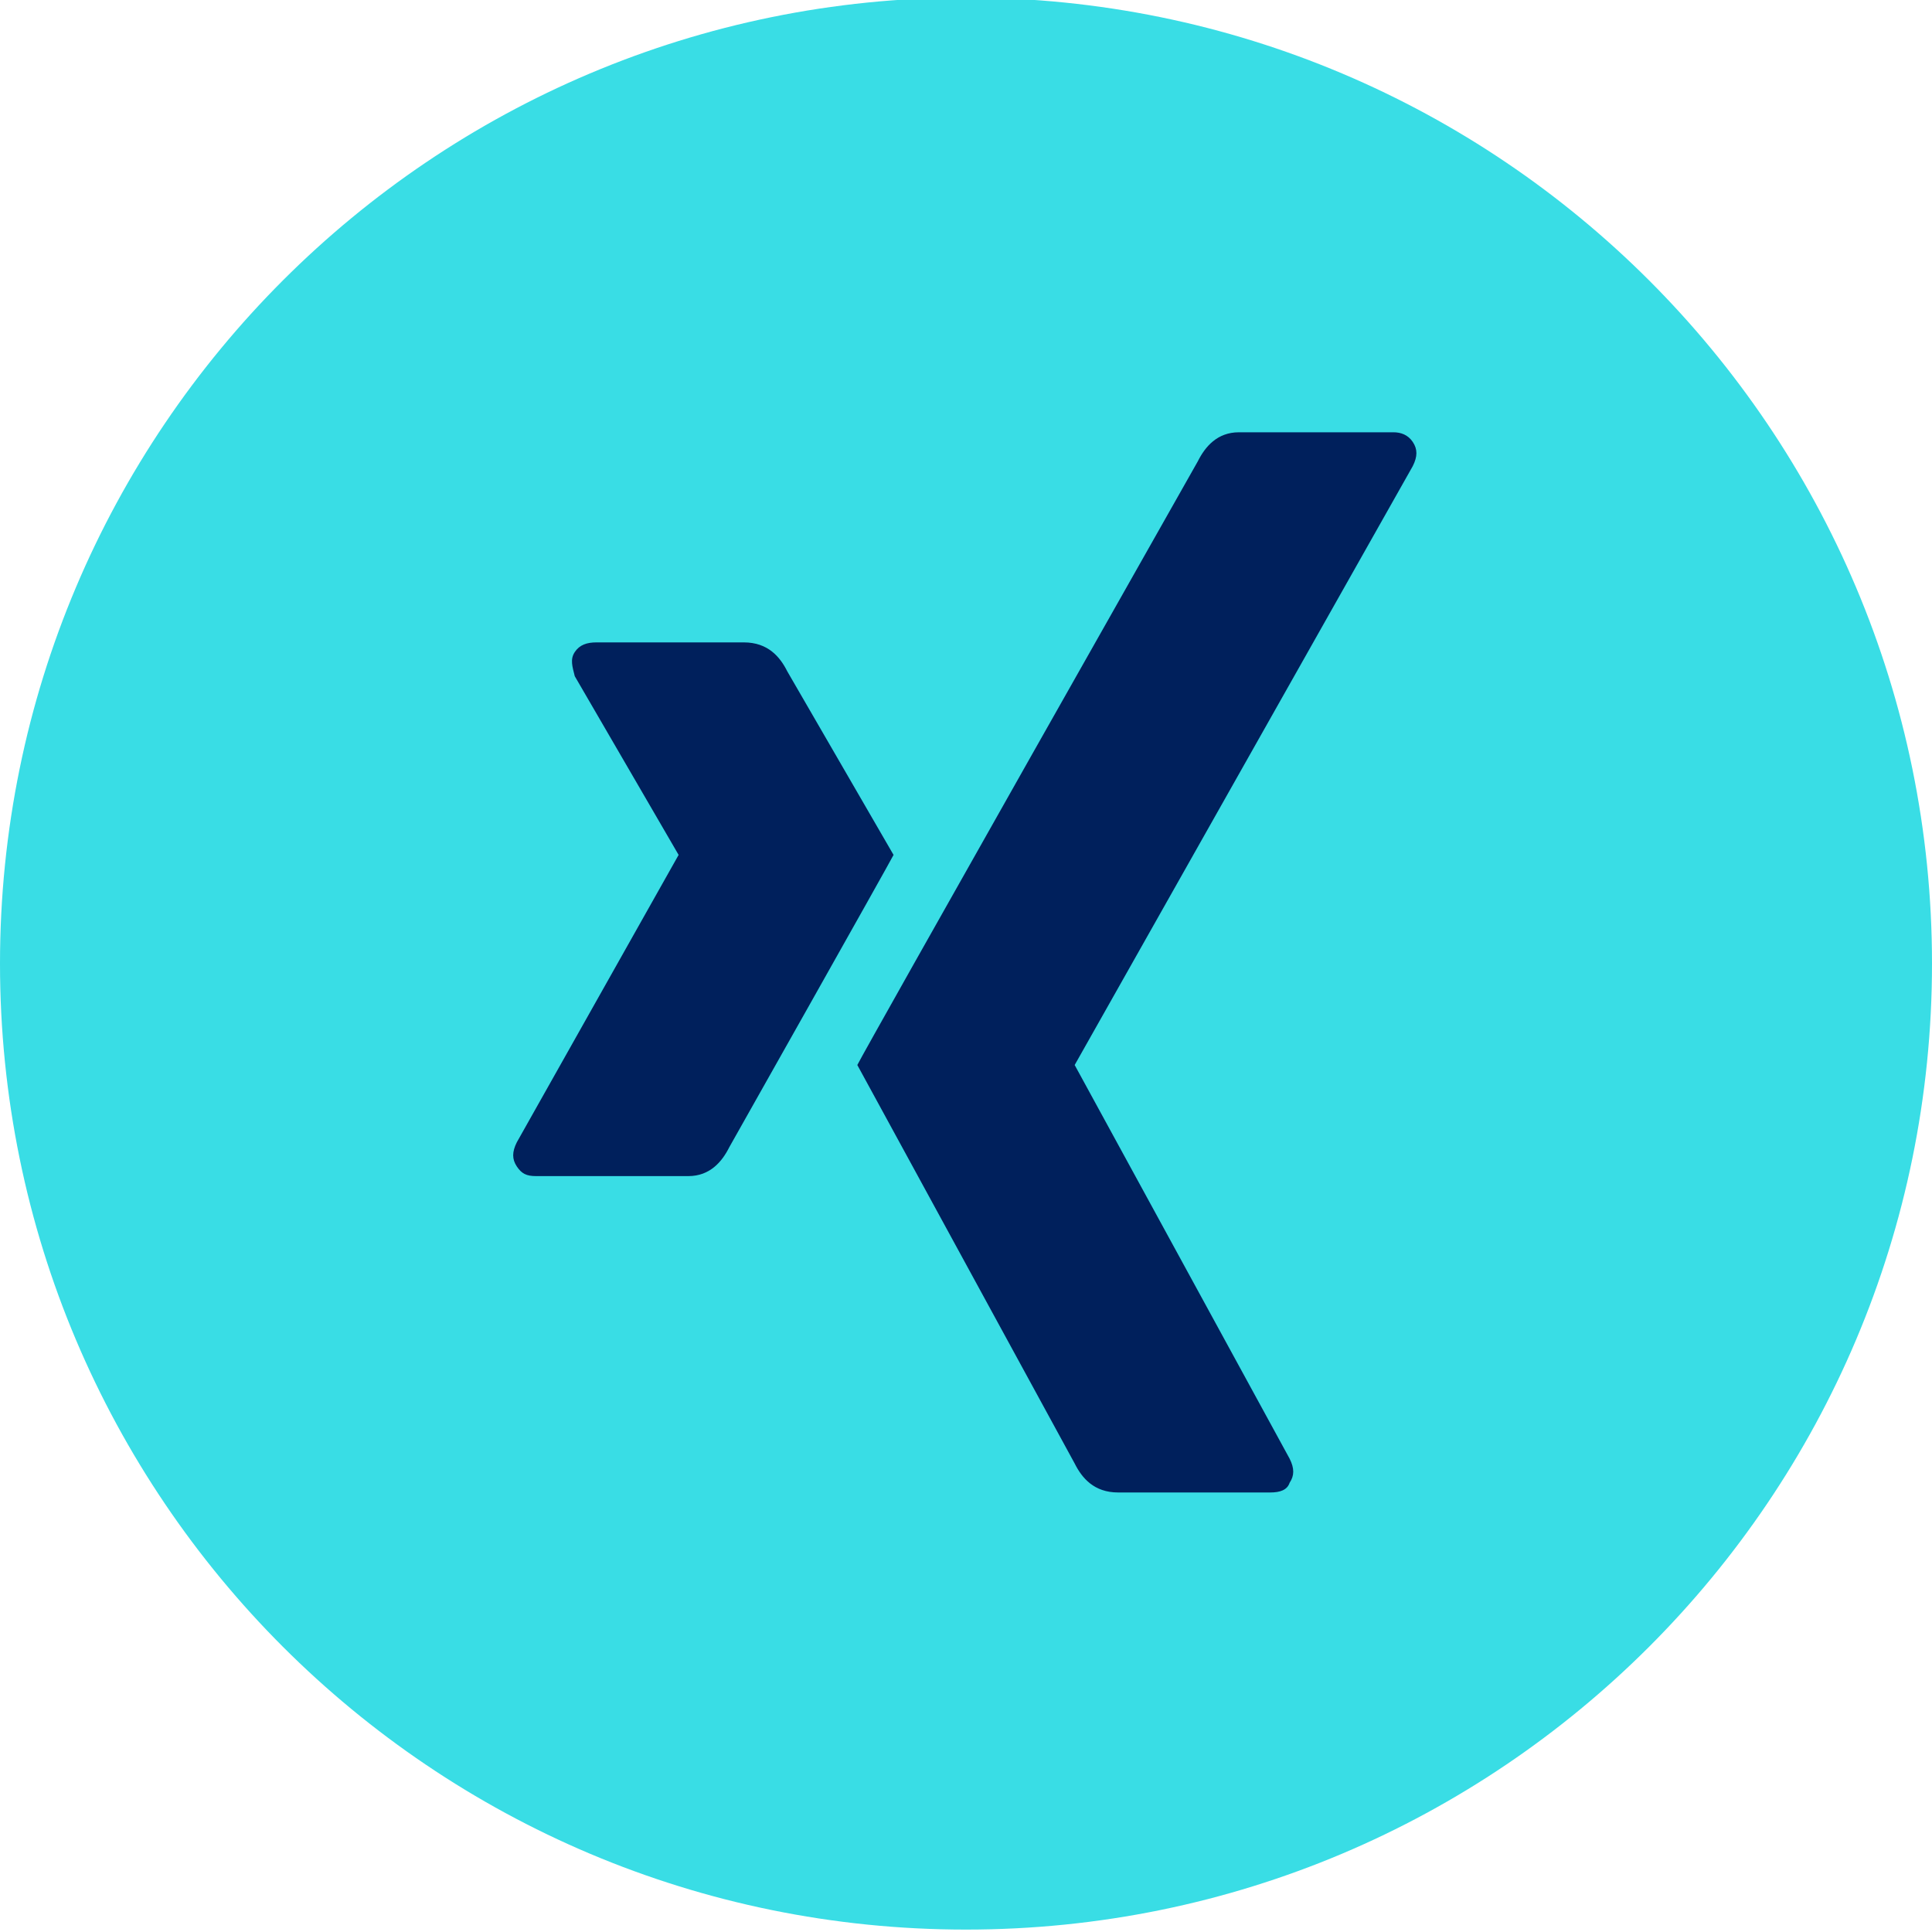 <?xml version="1.0" encoding="UTF-8"?>
<!-- Generator: Adobe Illustrator 27.7.0, SVG Export Plug-In . SVG Version: 6.00 Build 0)  -->
<svg xmlns="http://www.w3.org/2000/svg" xmlns:xlink="http://www.w3.org/1999/xlink" version="1.1" id="Ebene_1" x="0px" y="0px" viewBox="0 0 80 80" style="enable-background:new 0 0 80 80;" xml:space="preserve">
<style type="text/css">
	.st0{fill:#39DDE5;}
	.st1{fill:#00205C;}
</style>
<path class="st0" d="M40,79.9c22.1,0,40-17.9,40-40s-17.9-40-40-40S0,17.8,0,39.9S17.9,79.9,40,79.9"></path>
<g>
	<path class="st1" d="M24.7,26.6c-0.4,0-0.7,0.1-0.9,0.4c-0.2,0.3-0.1,0.6,0,1l4.3,7.4c0,0,0,0,0,0l-6.7,11.9c-0.2,0.4-0.2,0.7,0,1   c0.2,0.3,0.4,0.4,0.8,0.4h6.3c0.9,0,1.4-0.6,1.7-1.2c0,0,6.6-11.7,6.8-12.1c0,0-4.4-7.6-4.4-7.6c-0.3-0.6-0.8-1.2-1.8-1.2   L24.7,26.6L24.7,26.6z"></path>
	<path class="st1" d="M51.3,17.9c-0.9,0-1.4,0.6-1.7,1.2c0,0-13.7,24.2-14.1,25c0,0,9,16.5,9,16.5c0.3,0.6,0.8,1.2,1.8,1.2h6.3   c0.4,0,0.7-0.1,0.8-0.4c0.2-0.3,0.2-0.6,0-1l-8.9-16.3c0,0,0,0,0,0l14-24.8c0.2-0.4,0.2-0.7,0-1c-0.2-0.3-0.5-0.4-0.8-0.4   L51.3,17.9L51.3,17.9L51.3,17.9L51.3,17.9z"></path>
</g>
</svg>

